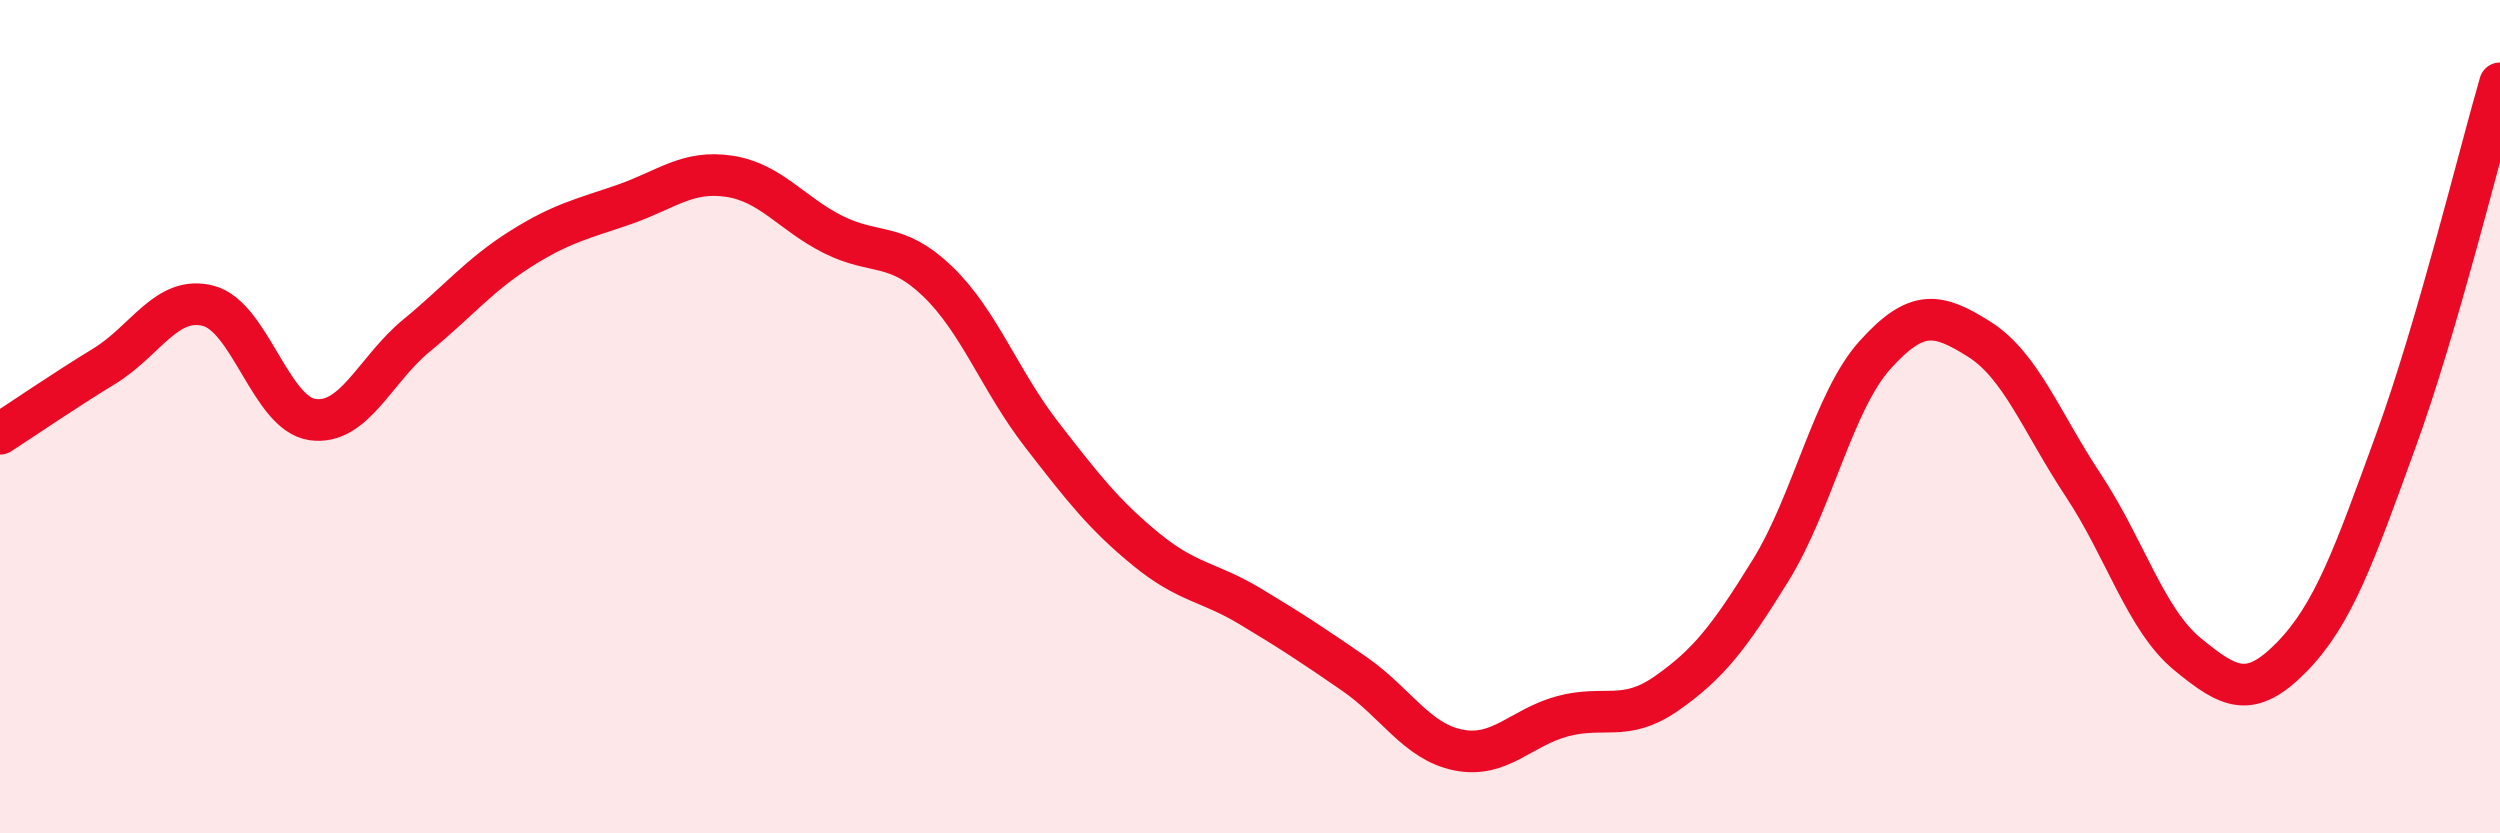 
    <svg width="60" height="20" viewBox="0 0 60 20" xmlns="http://www.w3.org/2000/svg">
      <path
        d="M 0,10.41 C 0.5,10.09 1.5,9.4 2.5,8.79 C 3.5,8.18 4,7.08 5,7.34 C 6,7.6 6.5,9.93 7.5,10.07 C 8.5,10.21 9,8.87 10,8.05 C 11,7.23 11.5,6.6 12.5,5.97 C 13.5,5.34 14,5.25 15,4.9 C 16,4.55 16.5,4.08 17.5,4.23 C 18.5,4.38 19,5.13 20,5.63 C 21,6.13 21.5,5.79 22.5,6.75 C 23.5,7.71 24,9.14 25,10.43 C 26,11.72 26.5,12.36 27.5,13.18 C 28.5,14 29,13.95 30,14.55 C 31,15.15 31.5,15.48 32.5,16.17 C 33.5,16.86 34,17.8 35,18 C 36,18.2 36.5,17.46 37.5,17.19 C 38.5,16.92 39,17.34 40,16.64 C 41,15.94 41.5,15.3 42.5,13.68 C 43.5,12.06 44,9.63 45,8.52 C 46,7.41 46.5,7.51 47.5,8.14 C 48.5,8.77 49,10.14 50,11.65 C 51,13.16 51.5,14.88 52.5,15.7 C 53.5,16.52 54,16.79 55,15.77 C 56,14.75 56.5,13.33 57.5,10.58 C 58.5,7.83 59.5,3.72 60,2L60 20L0 20Z"
        fill="#EB0A25"
        opacity="0.1"
        stroke-linecap="round"
        stroke-linejoin="round"
      />
      <path
        d="M 0,10.41 C 0.5,10.09 1.5,9.4 2.5,8.79 C 3.5,8.18 4,7.08 5,7.34 C 6,7.6 6.5,9.93 7.5,10.07 C 8.5,10.21 9,8.87 10,8.05 C 11,7.23 11.5,6.6 12.5,5.97 C 13.5,5.34 14,5.25 15,4.9 C 16,4.55 16.5,4.08 17.5,4.23 C 18.5,4.38 19,5.13 20,5.63 C 21,6.13 21.5,5.79 22.5,6.75 C 23.5,7.71 24,9.14 25,10.43 C 26,11.72 26.5,12.36 27.5,13.18 C 28.5,14 29,13.95 30,14.55 C 31,15.15 31.5,15.48 32.5,16.17 C 33.5,16.86 34,17.8 35,18 C 36,18.2 36.5,17.46 37.5,17.19 C 38.5,16.92 39,17.34 40,16.64 C 41,15.94 41.5,15.3 42.5,13.68 C 43.5,12.06 44,9.63 45,8.52 C 46,7.41 46.5,7.51 47.5,8.14 C 48.5,8.77 49,10.14 50,11.65 C 51,13.16 51.5,14.88 52.5,15.7 C 53.5,16.52 54,16.79 55,15.77 C 56,14.75 56.5,13.33 57.5,10.58 C 58.5,7.83 59.5,3.72 60,2"
        stroke="#EB0A25"
        stroke-width="1"
        fill="none"
        stroke-linecap="round"
        stroke-linejoin="round"
      />
    </svg>
  